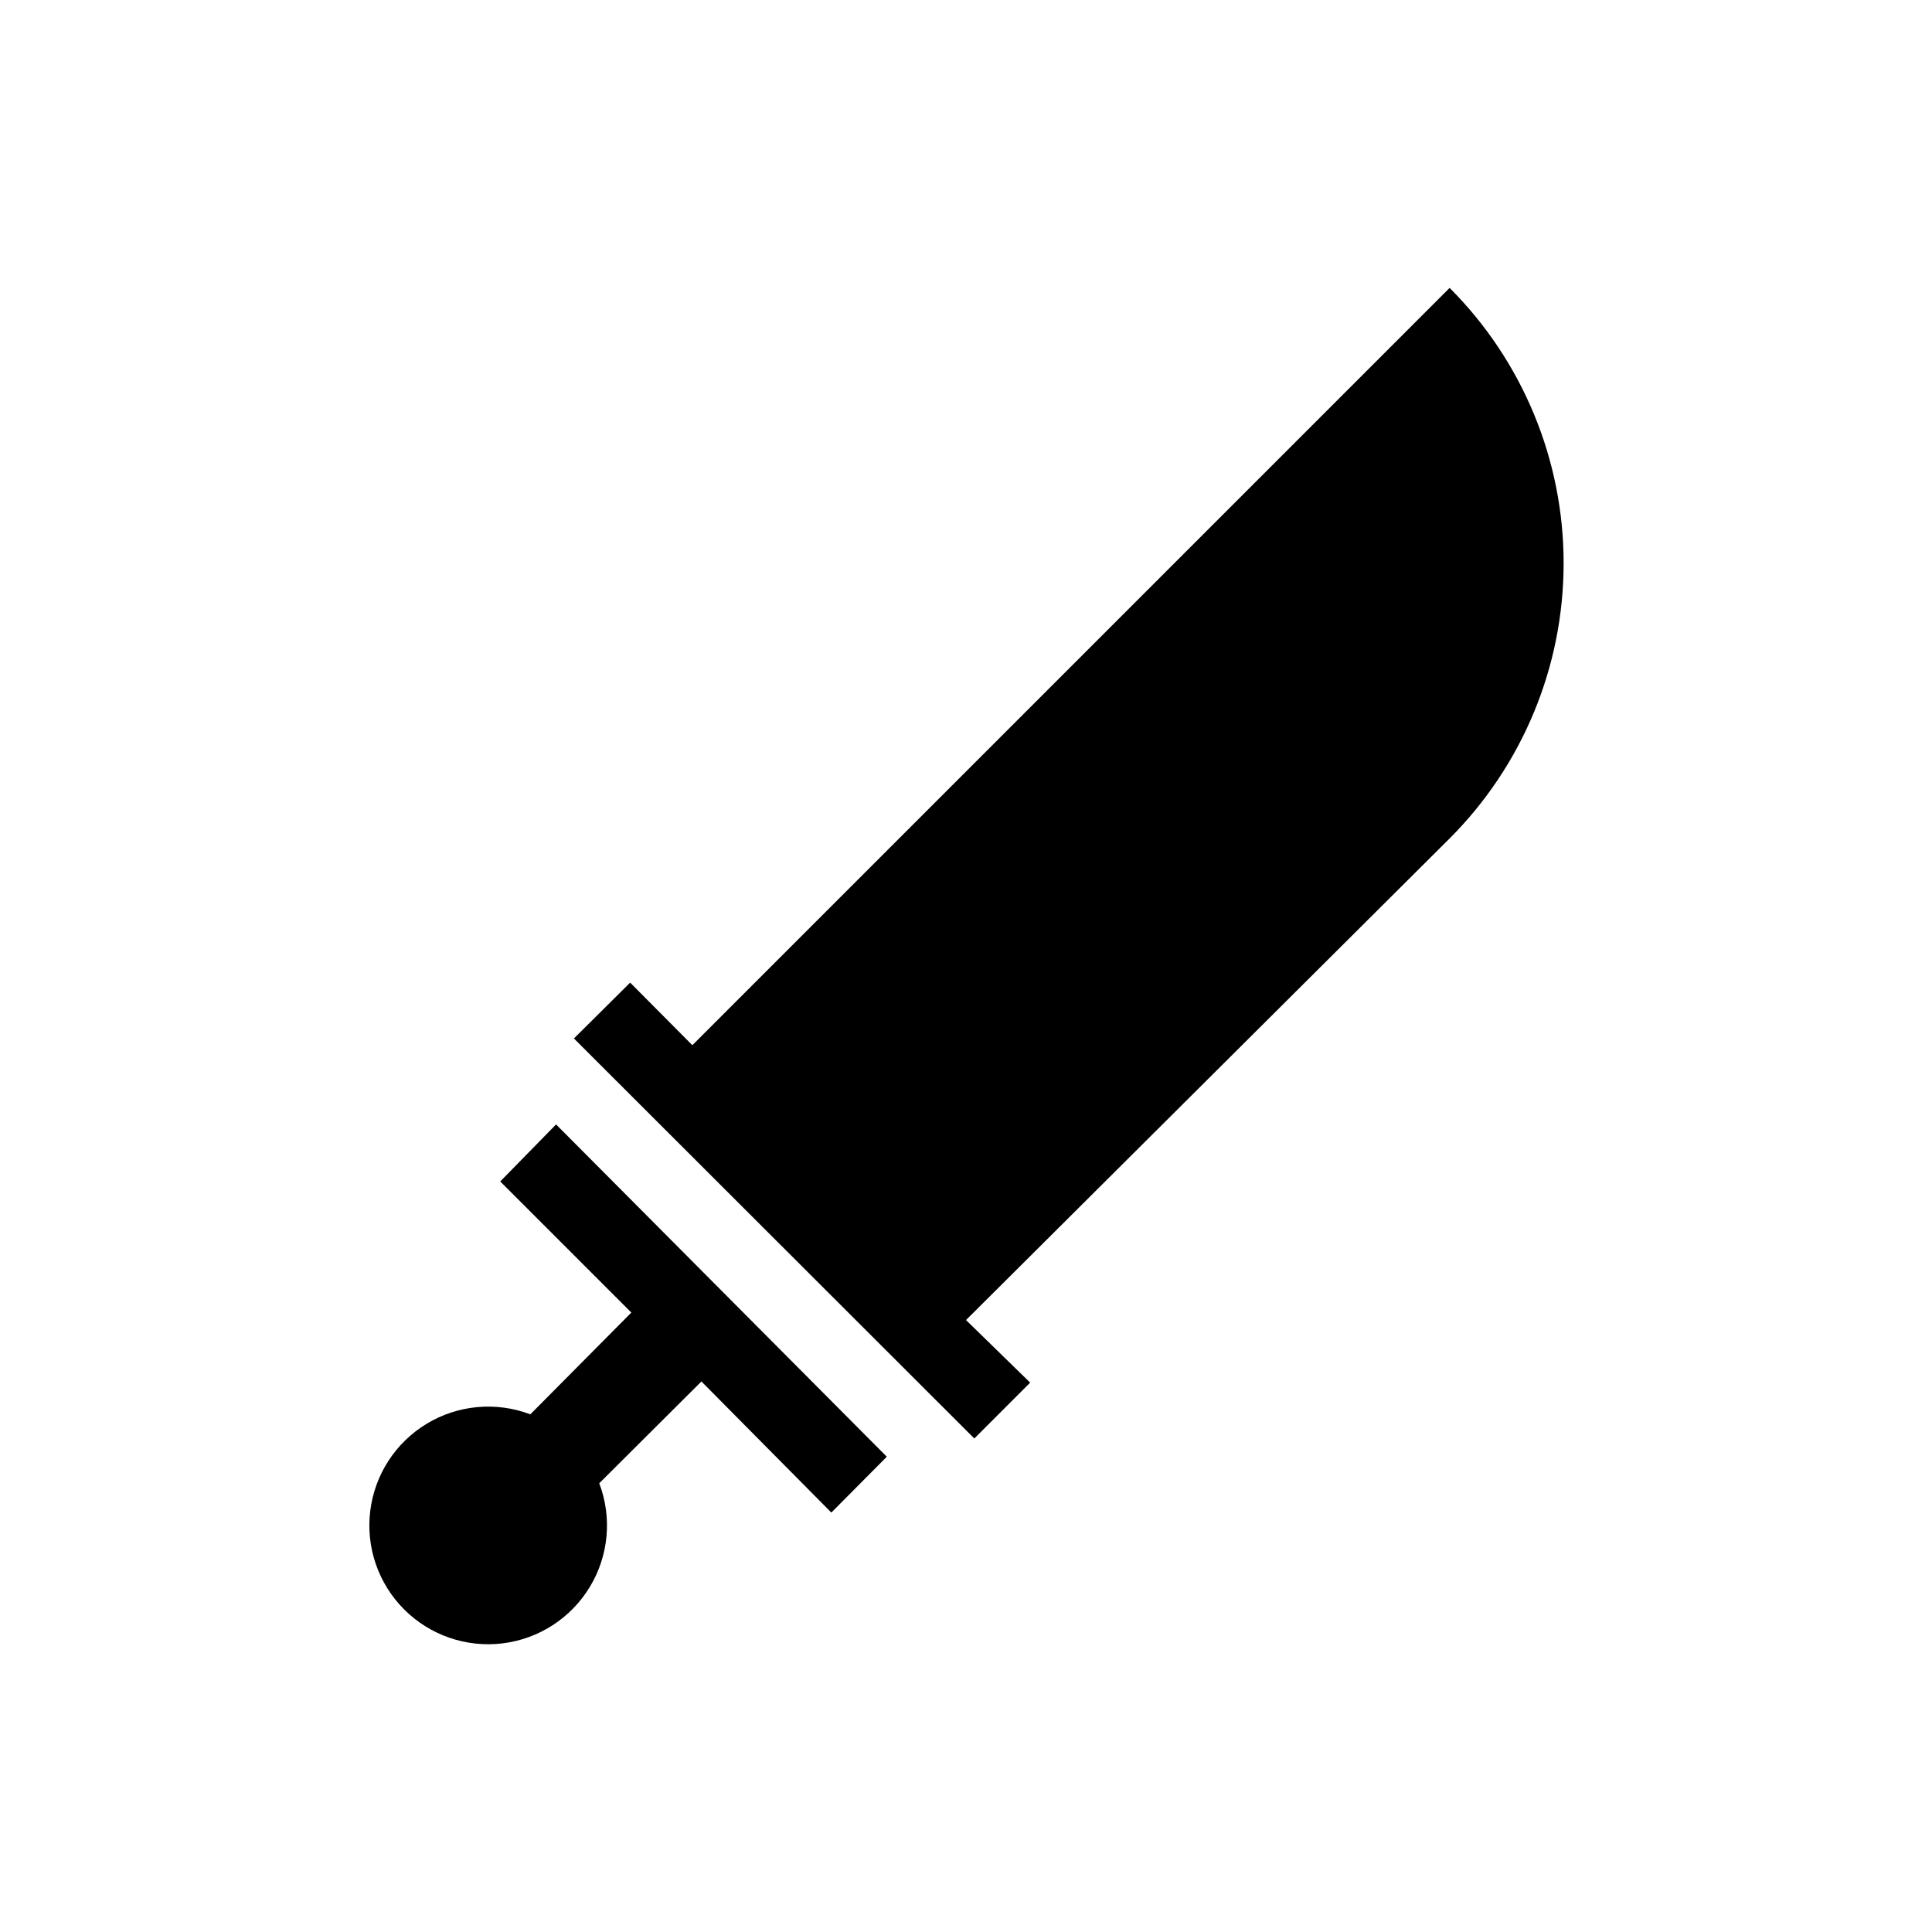 <?xml version="1.0" encoding="UTF-8"?>
<!-- Uploaded to: ICON Repo, www.iconrepo.com, Generator: ICON Repo Mixer Tools -->
<svg fill="#000000" width="800px" height="800px" version="1.1" viewBox="144 144 512 512" xmlns="http://www.w3.org/2000/svg">
 <g>
  <path d="m276.57 457.1 34.742 34.742-26.766 26.973c-9.051-3.434-19.176-2.516-27.461 2.488-8.285 5.008-13.805 13.543-14.973 23.152s2.148 19.219 8.992 26.062c6.844 6.848 16.457 10.16 26.062 8.996 9.609-1.168 18.148-6.691 23.152-14.977 5.008-8.285 5.926-18.41 2.488-27.457l27.078-26.977 34.43 34.742 14.695-14.801-87.645-88.059z"/>
  <path d="m528.16 220.3-200.68 200.69-16.48-16.582-14.906 14.797 106.11 106.01 14.801-14.801-17-16.586 128.16-127.63c19.344-19.352 30.211-45.59 30.211-72.949s-10.867-53.598-30.211-72.949z"/>
 </g>
</svg>
